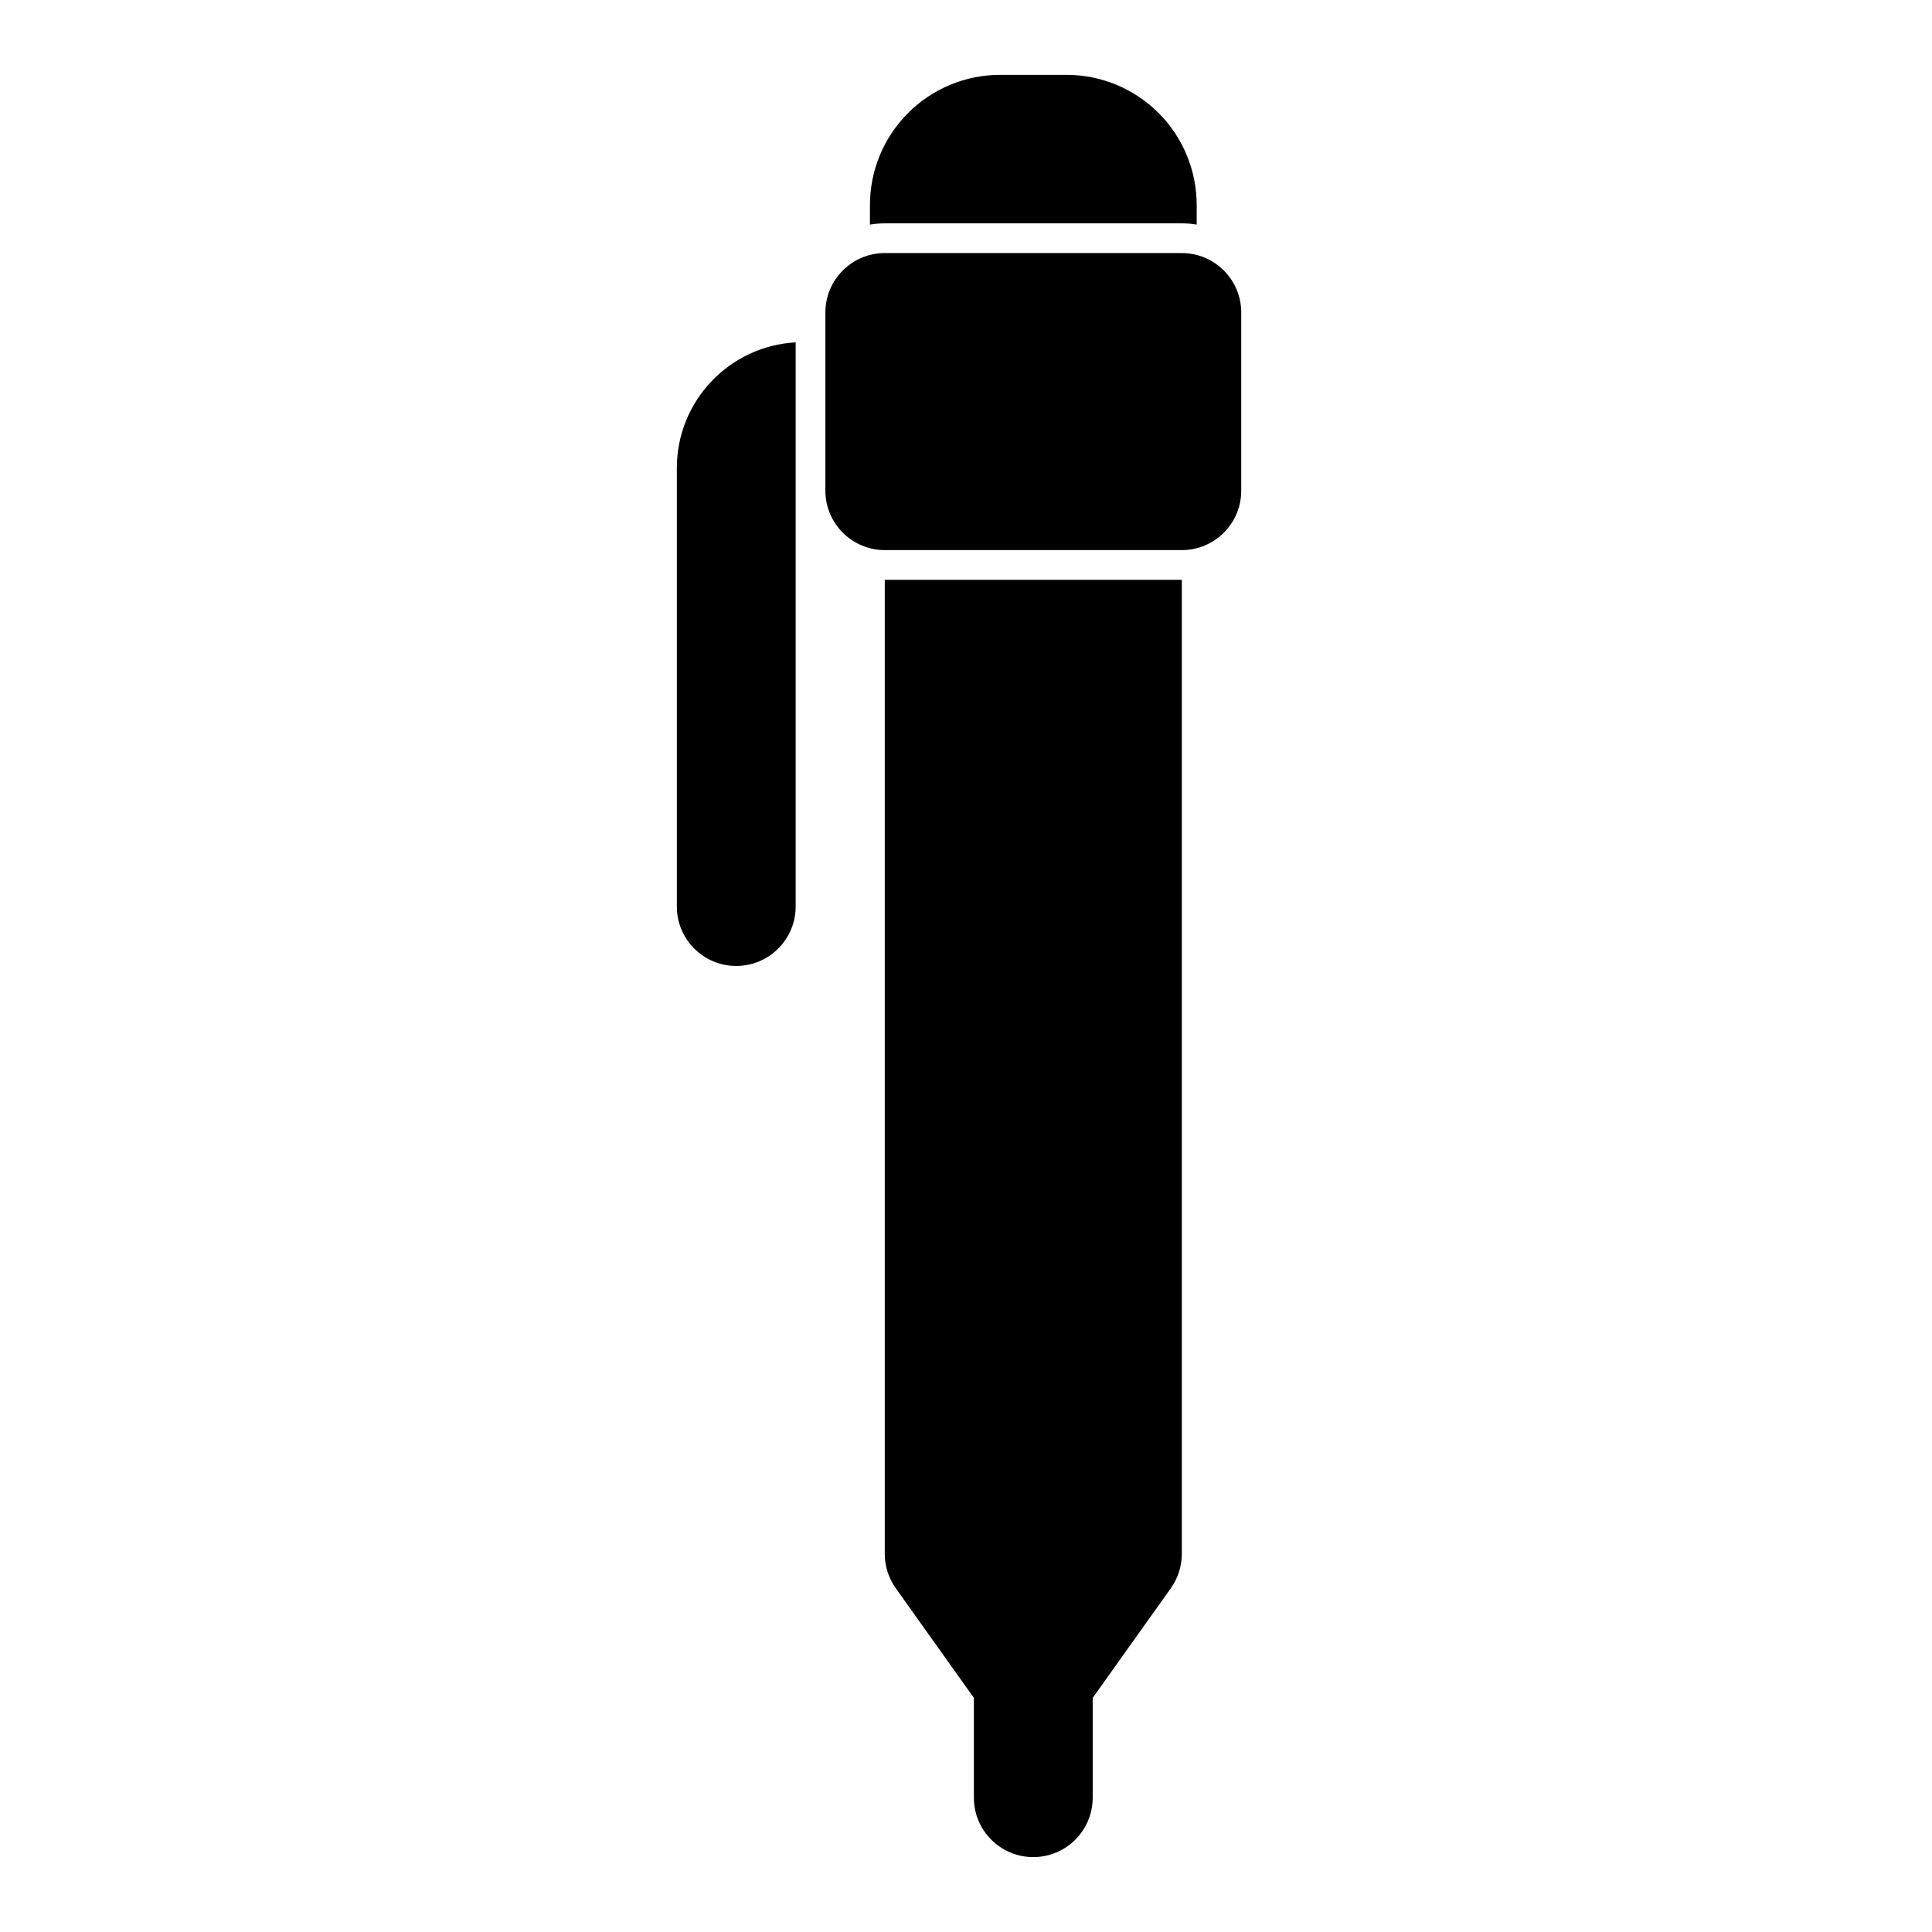 <?xml version="1.0" encoding="UTF-8"?>
<!-- Uploaded to: SVG Repo, www.svgrepo.com, Generator: SVG Repo Mixer Tools -->
<svg fill="#000000" width="800px" height="800px" version="1.1" viewBox="144 144 512 512" xmlns="http://www.w3.org/2000/svg">
 <path d="m402.09 593.96v26.449c0 8.691 7.055 15.742 15.742 15.742 8.691 0 15.742-7.055 15.742-15.742v-26.449l20.703-29.047c1.891-2.66 2.914-5.856 2.914-9.133v-258.12h-78.719v258.12c0 3.273 1.023 6.473 2.93 9.133zm-47.23-209.71v-149.52c-17.555 0.961-31.488 15.508-31.488 33.297v116.22c0 8.691 7.055 15.742 15.742 15.742 8.691 0 15.742-7.055 15.742-15.742zm118.08-157.44c0-8.691-7.055-15.742-15.742-15.742h-78.719c-8.691 0-15.742 7.055-15.742 15.742v47.23c0 8.691 7.055 15.742 15.742 15.742h78.719c8.691 0 15.742-7.055 15.742-15.742zm-98.398-23.285c1.289-0.219 2.598-0.332 3.938-0.332h78.719c1.34 0 2.66 0.109 3.938 0.332v-5.18c0-9.164-3.637-17.934-10.109-24.402-6.473-6.473-15.242-10.109-24.387-10.109h-17.586c-9.148 0-17.934 3.637-24.402 10.109-6.473 6.473-10.109 15.242-10.109 24.402z" fill-rule="evenodd"/>
</svg>